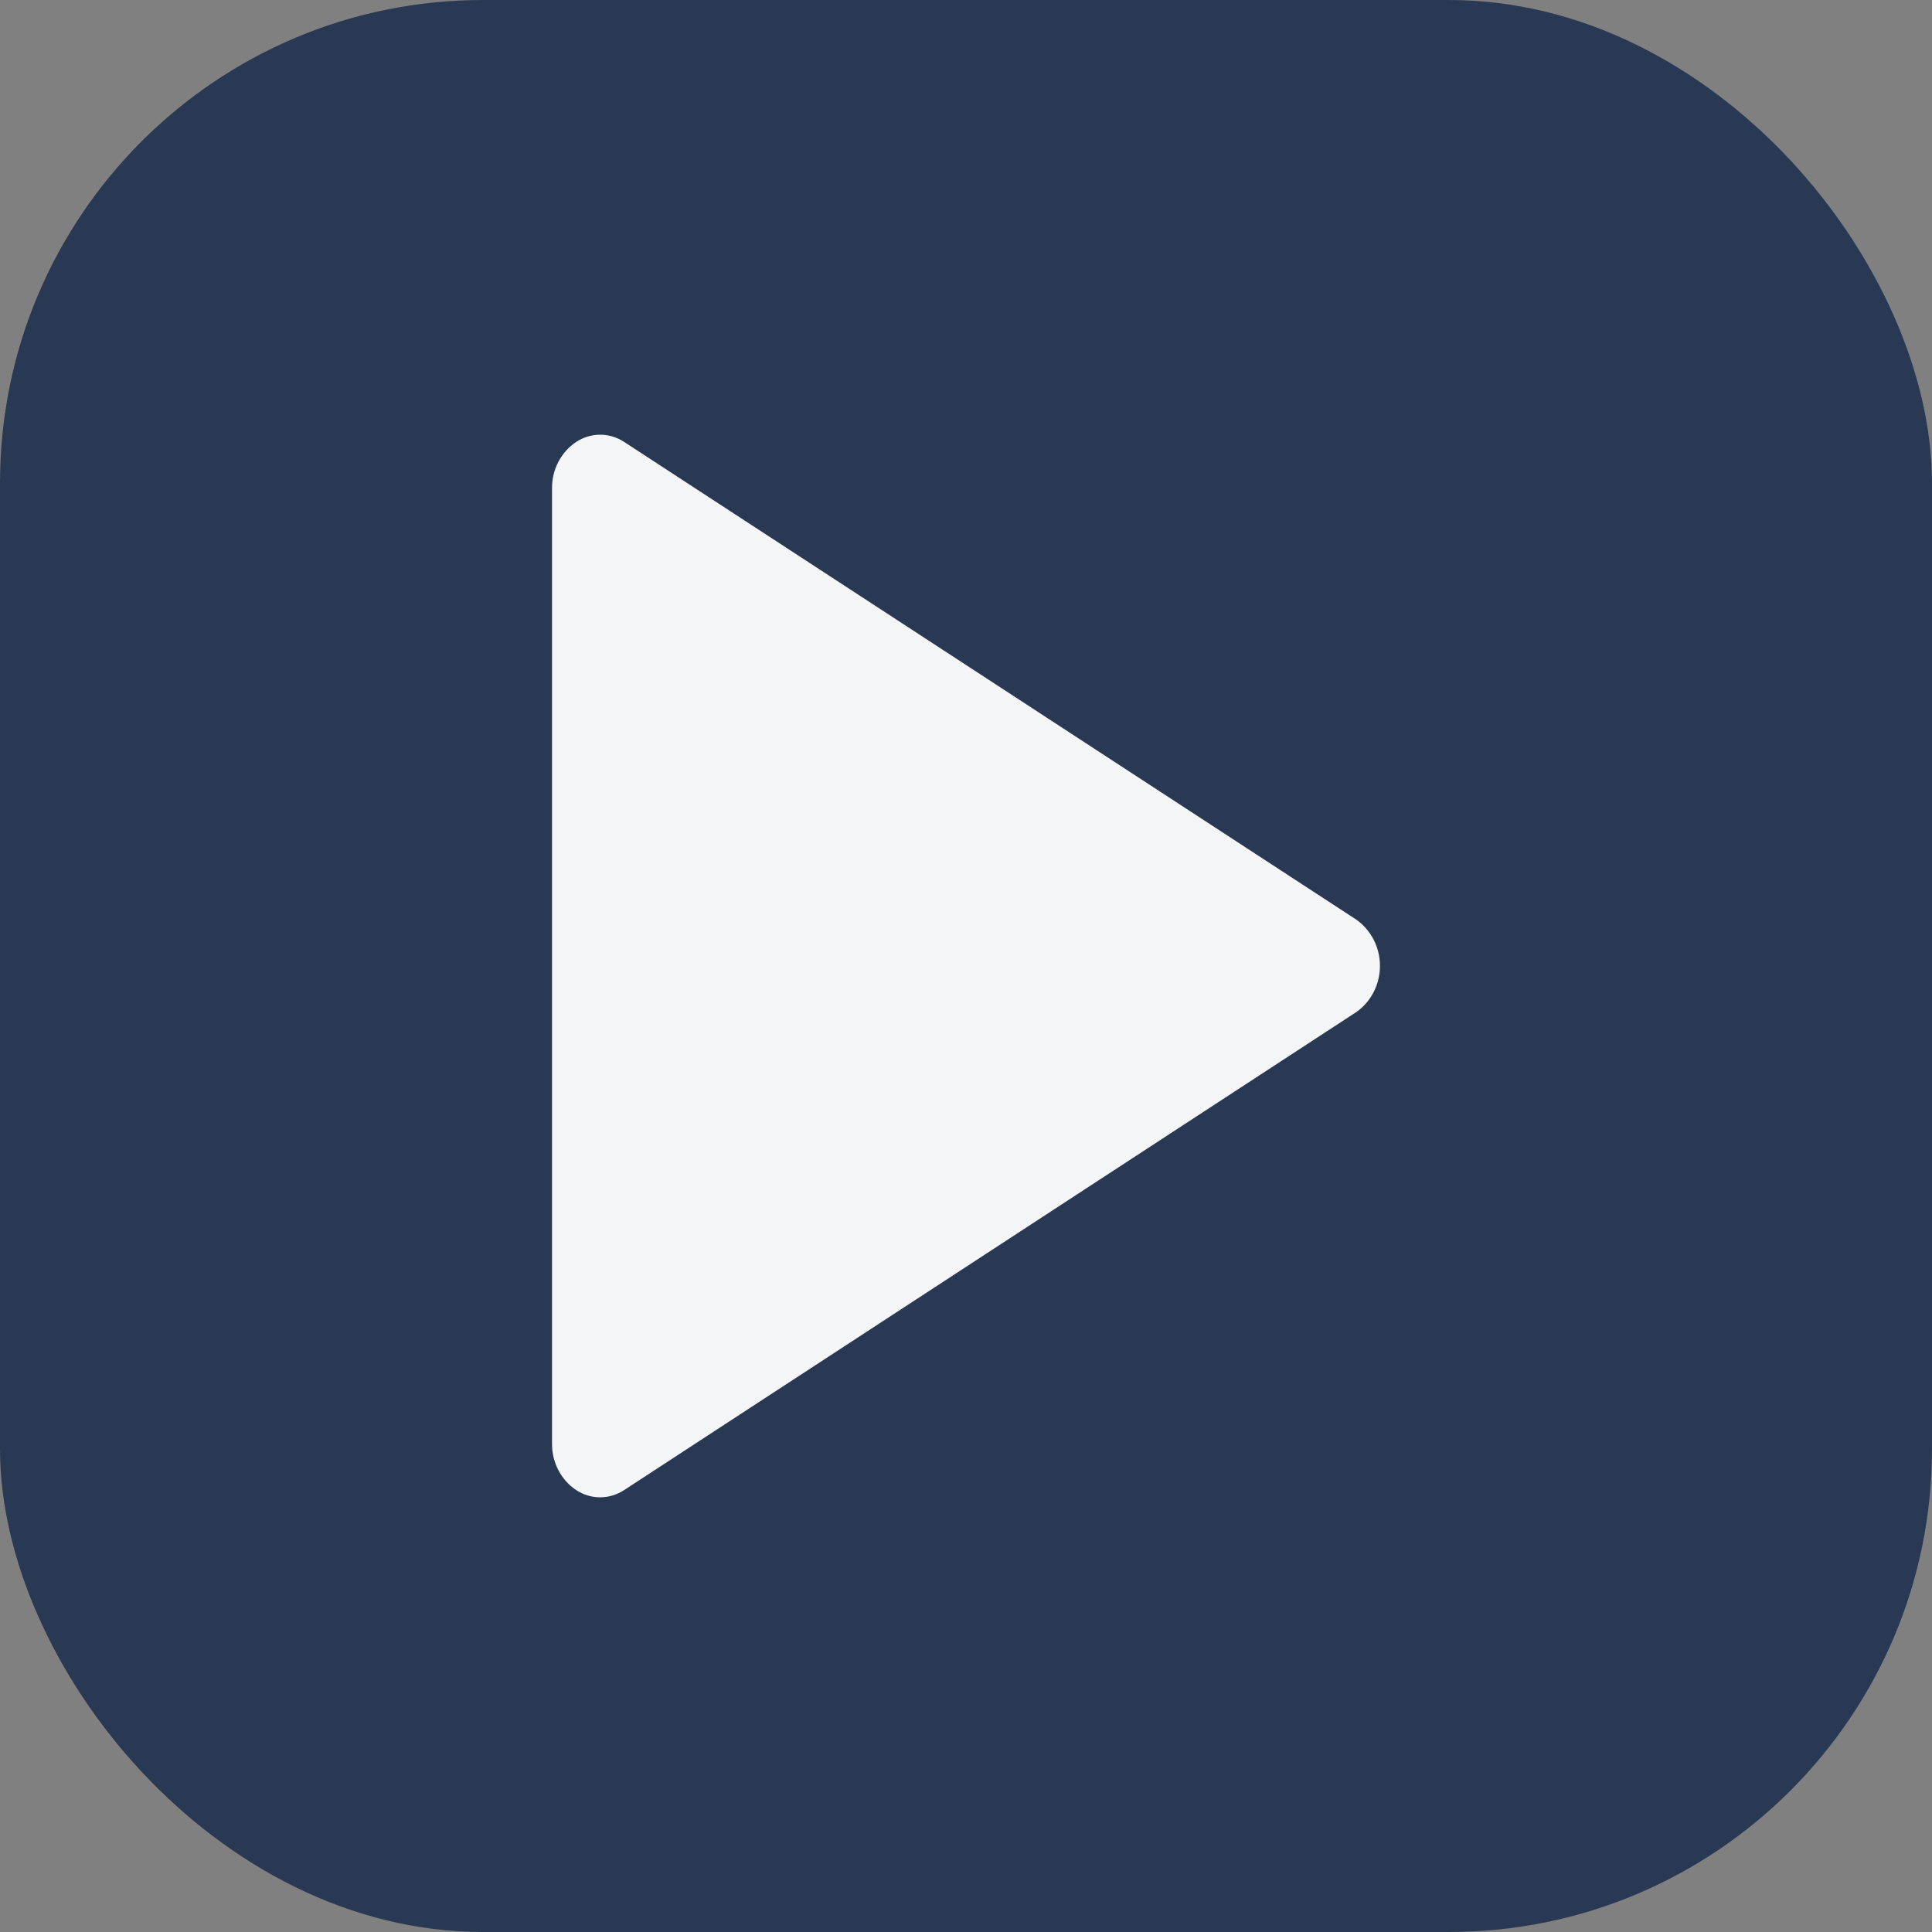 <svg width="64" height="64" viewBox="0 0 64 64" fill="none" xmlns="http://www.w3.org/2000/svg">
<rect x="0" y="0" width="64" height="64" fill="#808080" stroke="none"/>
<rect width="64" height="64" rx="16" fill="#2A3953"/>
<path d="M44.914 33.536L20.678 49.359C20.44 49.516 20.164 49.6 19.881 49.6C19.599 49.6 19.322 49.516 19.084 49.359C18.836 49.193 18.633 48.964 18.494 48.695C18.354 48.426 18.283 48.124 18.287 47.819V16.181C18.283 15.876 18.354 15.575 18.494 15.305C18.633 15.036 18.836 14.807 19.084 14.641C19.322 14.484 19.599 14.4 19.881 14.4C20.164 14.4 20.44 14.484 20.678 14.641L44.925 30.461C45.167 30.631 45.366 30.86 45.504 31.127C45.641 31.395 45.713 31.693 45.713 31.996C45.713 32.299 45.641 32.597 45.504 32.864C45.366 33.132 45.167 33.361 44.925 33.53L44.914 33.536Z" fill="#F4F5F6"/>
</svg>
